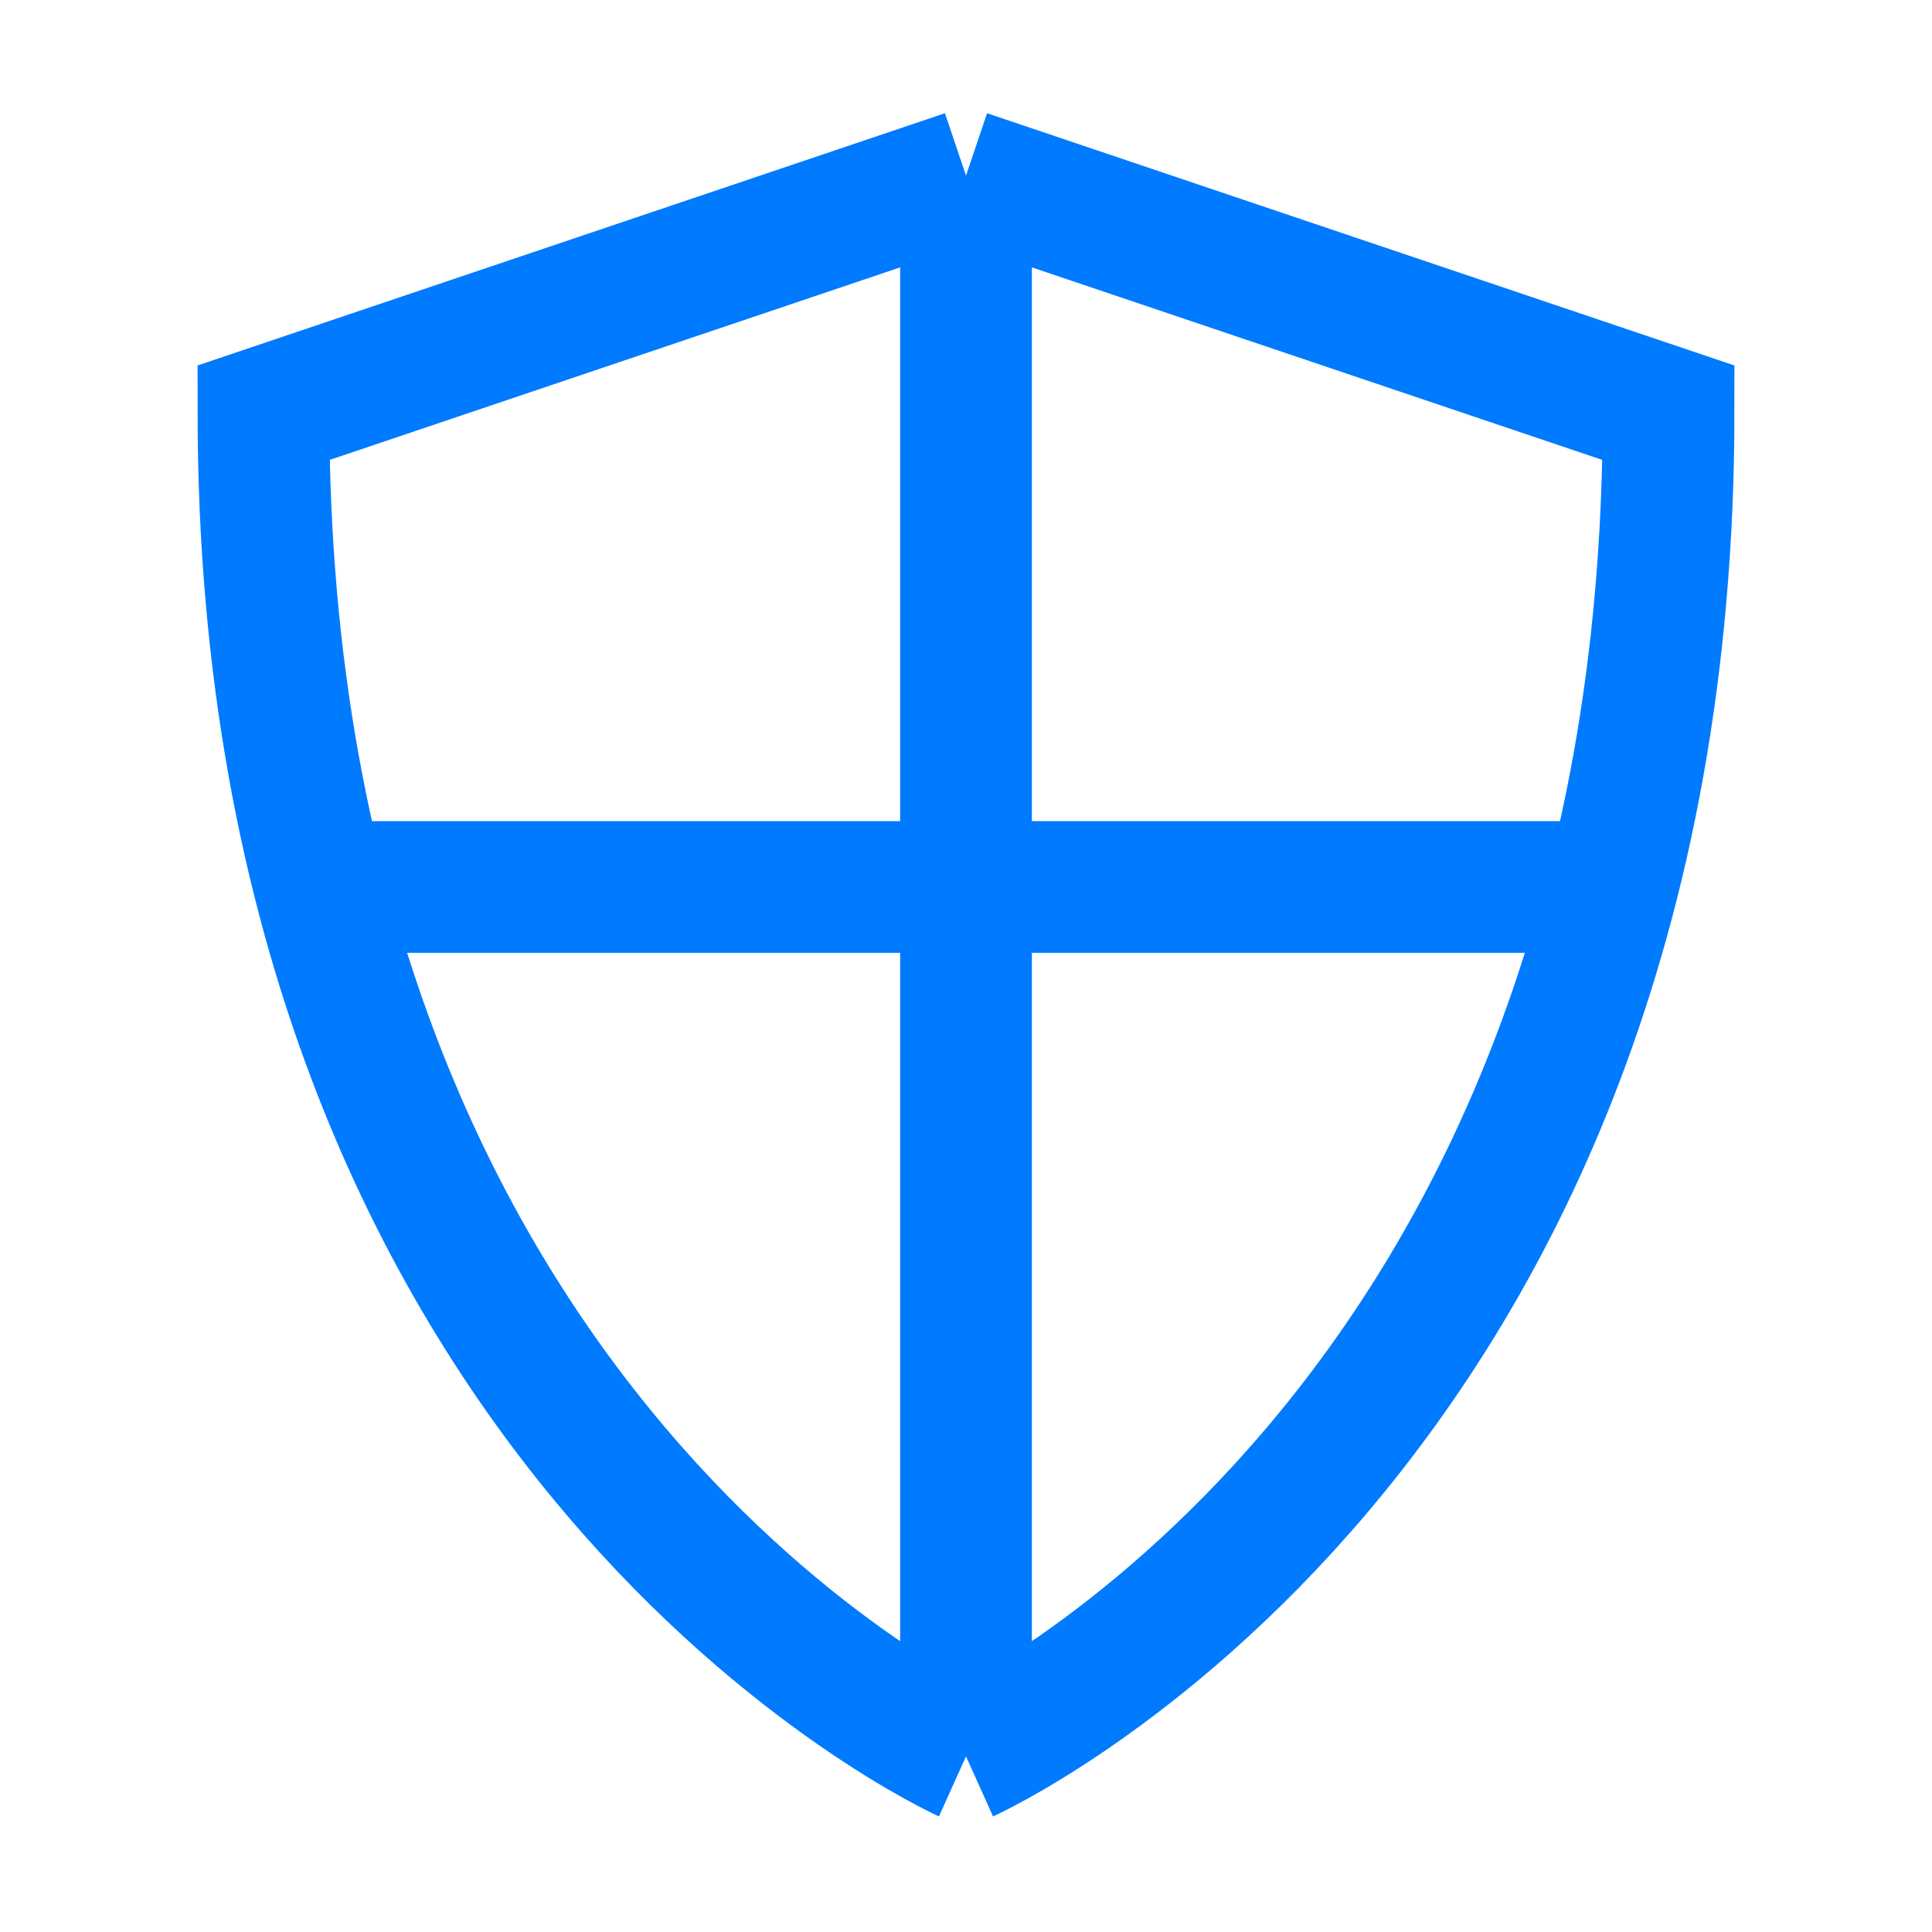<svg width="44" height="44" viewBox="0 0 44 44" fill="none" xmlns="http://www.w3.org/2000/svg">
<path d="M22 40C22 40 6 32.8 6 9.4L22 4M22 40C22 40 38 32.8 38 9.4L22 4M22 40V4M7.778 20.2H36.222" stroke="#007AFF" stroke-width="3"/>
</svg>
